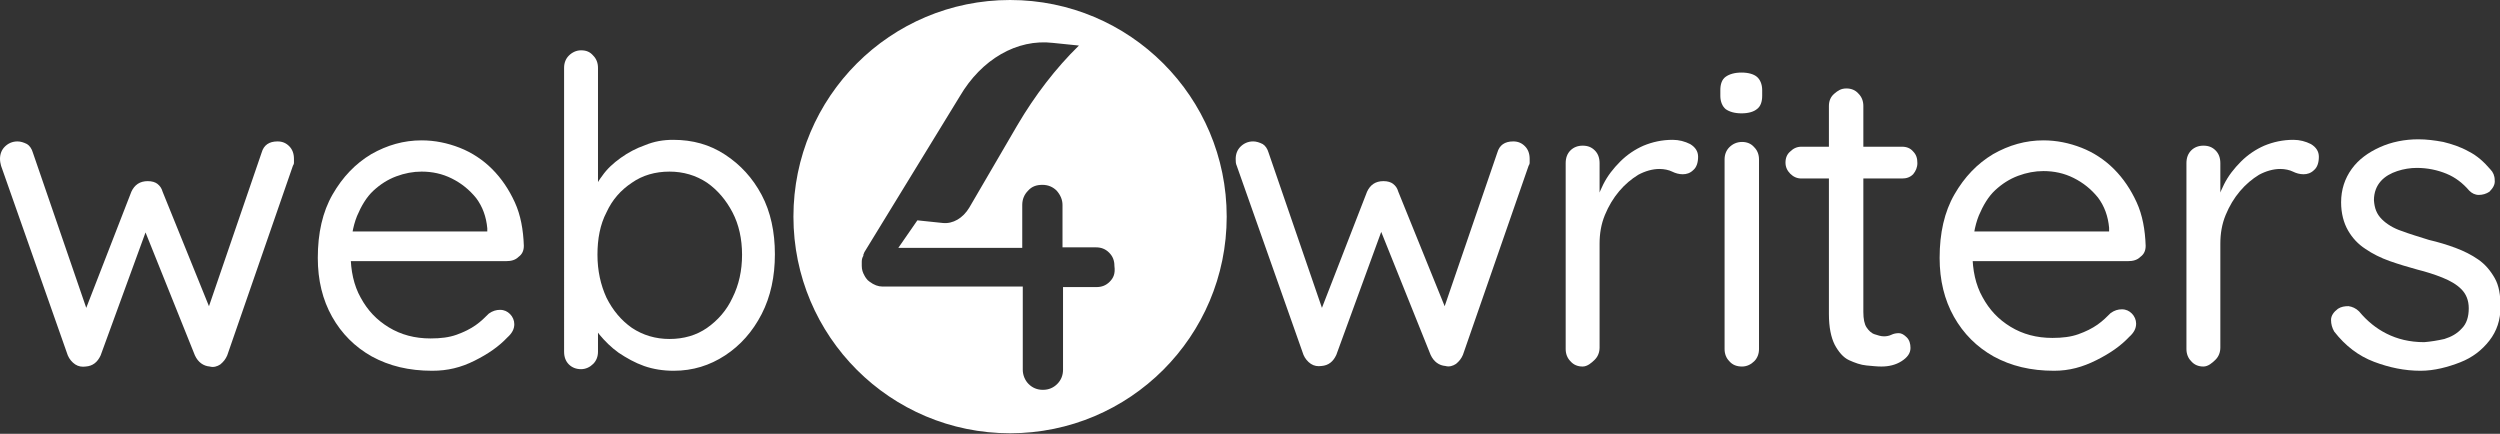<?xml version="1.0" encoding="utf-8"?>
<!-- Generator: Adobe Illustrator 25.1.0, SVG Export Plug-In . SVG Version: 6.00 Build 0)  -->
<svg version="1.1" id="Layer_1" xmlns="http://www.w3.org/2000/svg" xmlns:xlink="http://www.w3.org/1999/xlink" x="0px" y="0px"
	 viewBox="0 0 472 81.9" style="enable-background:new 0 0 472 81.9;" xml:space="preserve">
<rect x="0" y="0" width="472" height="81.9" fill="#333333" stroke="none"/>
<style type="text/css">
	.st0{fill:#ffffff;}
</style>
<path class="st0" d="M190.7,0c-22.6,0-40.9,18.3-40.9,40.9c0,22.6,18.3,40.9,40.9,40.9s40.9-18.3,40.9-40.9
	C231.6,18.3,213.3,0,190.7,0z M209.5,53.2c-0.7,0.7-1.5,1-2.5,1h-6.3v0.5h0v15.1c0,1.1-0.4,2-1.1,2.7s-1.6,1.1-2.7,1.1
	s-2-0.4-2.7-1.1s-1.1-1.7-1.1-2.7V54.1h-26.5c-0.8,0-1.6-0.3-2.4-0.9c-0.3-0.2-0.5-0.4-0.7-0.7c-0.1-0.1-0.1-0.2-0.2-0.3
	c0-0.1-0.1-0.1-0.1-0.2c-0.3-0.5-0.5-1.1-0.5-1.8c0,0,0-0.1,0-0.1c0,0,0-0.1,0-0.1c0-0.1,0-0.2,0-0.4c0,0,0-0.1,0-0.1c0,0,0,0,0-0.1
	c0-0.4,0.1-0.8,0.3-1.1c0-0.1,0-0.1,0-0.2c0.1-0.2,0.1-0.3,0.2-0.5l18-29.4c4.1-7,10.8-10.9,17.6-10.1l4.9,0.5
	c-4.4,4.3-8.3,9.4-11.6,15l-9.1,15.6c-1.2,2-3.1,3.1-5,2.9l-4.8-0.5l-3.6,5.2l3.3,0h20.1v-3.2c0,0,0,0,0,0v-4.9c0-1.1,0.4-2,1.1-2.7
	c0.7-0.8,1.6-1.1,2.7-1.1s2,0.4,2.7,1.1c0.7,0.8,1.1,1.7,1.1,2.7v8h6.3c1,0,1.8,0.3,2.5,1c0.7,0.7,1,1.5,1,2.5
	C210.6,51.7,210.2,52.5,209.5,53.2z"/>
<g>
	<path class="st0" d="M52.4,26.7c0.9,0,1.6,0.3,2.2,0.9c0.6,0.6,0.9,1.4,0.9,2.4c0,0.2,0,0.4,0,0.7s-0.1,0.4-0.2,0.6L42.9,67.1
		c-0.3,0.7-0.7,1.2-1.3,1.7c-0.6,0.4-1.3,0.6-2,0.4c-1.2-0.1-2.2-0.8-2.8-2.1L26.6,41.7l1.6,0.2L19,67.1c-0.6,1.3-1.5,2-2.8,2.1
		c-0.7,0.1-1.4,0-2-0.4c-0.6-0.4-1.1-1-1.4-1.7L0.2,31.3C0.1,30.9,0,30.5,0,30c0-0.9,0.3-1.7,0.9-2.3c0.6-0.6,1.4-1,2.4-1
		c0.6,0,1.2,0.2,1.8,0.5c0.5,0.3,0.9,0.9,1.1,1.6l10.9,31.7l-1.7-0.1l9.4-24.2c0.6-1.3,1.6-2,3.1-2c0.8,0,1.4,0.2,1.8,0.5
		c0.5,0.4,0.8,0.8,1,1.5l9.8,24.2l-2,0.2l10.9-31.8C49.8,27.4,50.8,26.7,52.4,26.7z"/>
	<path class="st0" d="M81.6,70c-4.4,0-8.1-0.9-11.4-2.7c-3.2-1.8-5.7-4.3-7.5-7.5c-1.8-3.2-2.7-6.9-2.7-11.1c0-4.7,0.9-8.7,2.8-12
		c1.9-3.3,4.3-5.8,7.3-7.6c3-1.7,6.1-2.6,9.5-2.6c2.5,0,4.9,0.5,7.2,1.4c2.3,0.9,4.4,2.3,6.1,4c1.8,1.8,3.2,3.9,4.3,6.3
		c1.1,2.4,1.6,5.2,1.7,8.2c0,0.9-0.3,1.6-1,2.1c-0.6,0.6-1.4,0.8-2.3,0.8H63.7l-1.5-5.6h31L92,44.9v-1.8c-0.2-2.2-0.9-4.1-2.1-5.7
		c-1.3-1.6-2.8-2.8-4.6-3.7c-1.8-0.9-3.7-1.3-5.7-1.3c-1.6,0-3.2,0.3-4.8,0.9c-1.6,0.6-3,1.5-4.3,2.7c-1.3,1.2-2.3,2.9-3.1,4.8
		c-0.8,2-1.2,4.4-1.2,7.2c0,3.1,0.6,5.9,1.9,8.2c1.3,2.4,3,4.2,5.3,5.6c2.3,1.4,4.9,2.1,7.9,2.1c1.9,0,3.5-0.2,4.9-0.7
		c1.4-0.5,2.6-1.1,3.6-1.8c1-0.7,1.8-1.5,2.5-2.2c0.7-0.5,1.4-0.7,2.1-0.7c0.8,0,1.4,0.3,1.9,0.8c0.5,0.5,0.8,1.2,0.8,1.9
		c0,0.9-0.4,1.7-1.3,2.5c-1.6,1.7-3.6,3.1-6.2,4.4S84.5,70,81.6,70z"/>
	<path class="st0" d="M127.1,26.4c3.7,0,6.9,0.9,9.8,2.8c2.9,1.9,5.2,4.4,6.9,7.6s2.5,7,2.5,11.2c0,4.2-0.8,8-2.5,11.3
		c-1.7,3.3-4,5.9-6.9,7.8c-2.9,1.9-6.1,2.9-9.7,2.9c-2,0-3.9-0.3-5.6-0.9c-1.7-0.6-3.3-1.5-4.8-2.5c-1.4-1-2.6-2.2-3.6-3.4
		c-1-1.2-1.7-2.5-2.1-3.8l1.8-1v8c0,0.9-0.3,1.7-0.9,2.3c-0.6,0.6-1.4,1-2.3,1c-0.9,0-1.7-0.3-2.3-0.9c-0.6-0.6-0.9-1.4-0.9-2.4
		V12.8c0-0.9,0.3-1.7,0.9-2.3c0.6-0.6,1.4-1,2.3-1c1,0,1.7,0.3,2.3,1c0.6,0.6,0.9,1.4,0.9,2.3v24.9l-1.2-0.6c0.4-1.3,1-2.6,2-3.9
		c0.9-1.3,2.1-2.4,3.5-3.4c1.4-1,2.9-1.8,4.6-2.4C123.5,26.7,125.2,26.4,127.1,26.4z M126.4,32.4c-2.7,0-5.1,0.7-7.1,2.1
		c-2.1,1.4-3.7,3.2-4.8,5.6c-1.2,2.3-1.7,5-1.7,8c0,3,0.6,5.7,1.7,8.1c1.2,2.4,2.8,4.3,4.8,5.7c2.1,1.4,4.5,2.1,7.1,2.1
		c2.7,0,5.1-0.7,7.1-2.1c2-1.4,3.7-3.3,4.8-5.7c1.2-2.4,1.8-5.1,1.8-8.1c0-3-0.6-5.7-1.8-8c-1.2-2.3-2.8-4.2-4.8-5.6
		C131.4,33.1,129,32.4,126.4,32.4z"/>
	<path class="st0" d="M285.7,26.7c0.9,0,1.6,0.3,2.2,0.9c0.6,0.6,0.9,1.4,0.9,2.4c0,0.2,0,0.4,0,0.7s-0.1,0.4-0.2,0.6l-12.4,35.7
		c-0.3,0.7-0.7,1.2-1.3,1.7c-0.6,0.4-1.3,0.6-2,0.4c-1.2-0.1-2.2-0.8-2.8-2.1l-10.2-25.4l1.6,0.2l-9.2,25.2c-0.6,1.3-1.5,2-2.8,2.1
		c-0.7,0.1-1.4,0-2-0.4c-0.6-0.4-1.1-1-1.4-1.7l-12.6-35.7c-0.2-0.4-0.2-0.9-0.2-1.3c0-0.9,0.3-1.7,0.9-2.3c0.6-0.6,1.4-1,2.4-1
		c0.6,0,1.2,0.2,1.8,0.5c0.5,0.3,0.9,0.9,1.1,1.6l10.9,31.7l-1.7-0.1l9.4-24.2c0.6-1.3,1.6-2,3.1-2c0.8,0,1.4,0.2,1.8,0.5
		c0.5,0.4,0.8,0.8,1,1.5l9.8,24.2l-2,0.2l10.9-31.8C283.1,27.4,284.1,26.7,285.7,26.7z"/>
	<path class="st0" d="M298.8,69.2c-0.9,0-1.7-0.3-2.3-1c-0.6-0.6-0.9-1.4-0.9-2.3V30.8c0-1,0.3-1.8,0.9-2.4c0.6-0.6,1.4-0.9,2.3-0.9
		c1,0,1.7,0.3,2.3,0.9c0.6,0.6,0.9,1.4,0.9,2.4v10.6l-1-1.7c0.3-1.7,0.9-3.3,1.7-4.9c0.8-1.6,1.9-3,3.2-4.3c1.3-1.3,2.8-2.3,4.4-3
		c1.7-0.7,3.5-1.1,5.5-1.1c1.2,0,2.3,0.3,3.3,0.8c1,0.6,1.5,1.4,1.5,2.4c0,1.1-0.3,2-0.9,2.5c-0.6,0.6-1.3,0.8-2,0.8
		c-0.7,0-1.4-0.2-2-0.5c-0.6-0.3-1.5-0.5-2.4-0.5c-1.3,0-2.7,0.4-4,1.1c-1.3,0.8-2.5,1.8-3.6,3.1c-1.1,1.3-2,2.8-2.7,4.5
		c-0.7,1.7-1,3.5-1,5.4v19.6c0,0.9-0.3,1.7-0.9,2.3S299.7,69.2,298.8,69.2z"/>
	<path class="st0" d="M328.8,21.4c-1.3,0-2.3-0.3-3-0.8c-0.6-0.5-1-1.4-1-2.5V17c0-1.1,0.3-2,1-2.5c0.7-0.5,1.7-0.8,3-0.8
		s2.3,0.3,2.9,0.8c0.6,0.5,1,1.4,1,2.5v1.1c0,1.1-0.3,2-1,2.5C331.1,21.1,330.1,21.4,328.8,21.4z M332.1,65.9c0,0.9-0.3,1.7-0.9,2.3
		c-0.6,0.6-1.4,1-2.3,1c-1,0-1.8-0.3-2.4-1c-0.6-0.6-0.9-1.4-0.9-2.3V30.1c0-0.9,0.3-1.7,0.9-2.3c0.6-0.6,1.4-1,2.4-1
		c0.9,0,1.7,0.3,2.3,1c0.6,0.6,0.9,1.4,0.9,2.3V65.9z"/>
	<path class="st0" d="M340.1,27.7h19c0.9,0,1.6,0.3,2.1,0.9c0.6,0.6,0.8,1.3,0.8,2.2c0,0.8-0.3,1.5-0.8,2.1
		c-0.6,0.6-1.3,0.8-2.1,0.8h-19c-0.8,0-1.5-0.3-2.1-0.9c-0.6-0.6-0.9-1.3-0.9-2.1c0-0.9,0.3-1.6,0.9-2.1
		C338.6,28,339.3,27.7,340.1,27.7z M348.6,16.7c0.9,0,1.7,0.3,2.3,1c0.6,0.6,0.9,1.4,0.9,2.3v38.9c0,1.3,0.2,2.3,0.6,2.9
		c0.4,0.6,0.9,1.1,1.5,1.3c0.6,0.2,1.2,0.4,1.8,0.4c0.5,0,1-0.1,1.4-0.3c0.4-0.2,0.9-0.3,1.4-0.3c0.5,0,1,0.3,1.5,0.8
		c0.5,0.5,0.7,1.2,0.7,2c0,1-0.6,1.8-1.7,2.5c-1.1,0.7-2.4,1-3.8,1c-0.8,0-1.7-0.1-2.8-0.2c-1.1-0.1-2.2-0.5-3.3-1s-2-1.6-2.7-2.9
		c-0.7-1.4-1.1-3.3-1.1-5.8V20c0-0.9,0.3-1.7,1-2.3S347.6,16.7,348.6,16.7z"/>
	<path class="st0" d="M387.8,70c-4.4,0-8.1-0.9-11.4-2.7c-3.2-1.8-5.7-4.3-7.5-7.5c-1.8-3.2-2.7-6.9-2.7-11.1c0-4.7,0.9-8.7,2.8-12
		c1.9-3.3,4.3-5.8,7.3-7.6c3-1.7,6.1-2.6,9.5-2.6c2.5,0,4.9,0.5,7.2,1.4c2.3,0.9,4.4,2.3,6.1,4c1.8,1.8,3.2,3.9,4.3,6.3
		c1.1,2.4,1.6,5.2,1.7,8.2c0,0.9-0.3,1.6-1,2.1c-0.6,0.6-1.4,0.8-2.3,0.8H370l-1.5-5.6h31l-1.3,1.1v-1.8c-0.2-2.2-0.9-4.1-2.1-5.7
		c-1.3-1.6-2.8-2.8-4.6-3.7c-1.8-0.9-3.7-1.3-5.7-1.3c-1.6,0-3.2,0.3-4.8,0.9c-1.6,0.6-3,1.5-4.3,2.7c-1.3,1.2-2.3,2.9-3.1,4.8
		c-0.8,2-1.2,4.4-1.2,7.2c0,3.1,0.6,5.9,1.9,8.2c1.3,2.4,3,4.2,5.3,5.6c2.3,1.4,4.9,2.1,7.9,2.1c1.9,0,3.5-0.2,4.9-0.7
		c1.4-0.5,2.6-1.1,3.6-1.8c1-0.7,1.8-1.5,2.5-2.2c0.7-0.5,1.4-0.7,2.1-0.7c0.8,0,1.4,0.3,1.9,0.8c0.5,0.5,0.8,1.2,0.8,1.9
		c0,0.9-0.4,1.7-1.3,2.5c-1.6,1.7-3.6,3.1-6.2,4.4S390.7,70,387.8,70z"/>
	<path class="st0" d="M416,69.2c-0.9,0-1.7-0.3-2.3-1c-0.6-0.6-0.9-1.4-0.9-2.3V30.8c0-1,0.3-1.8,0.9-2.4c0.6-0.6,1.4-0.9,2.3-0.9
		c1,0,1.7,0.3,2.3,0.9c0.6,0.6,0.9,1.4,0.9,2.4v10.6l-1-1.7c0.3-1.7,0.9-3.3,1.7-4.9c0.8-1.6,1.9-3,3.2-4.3c1.3-1.3,2.8-2.3,4.4-3
		c1.7-0.7,3.5-1.1,5.5-1.1c1.2,0,2.3,0.3,3.3,0.8c1,0.6,1.5,1.4,1.5,2.4c0,1.1-0.3,2-0.9,2.5c-0.6,0.6-1.3,0.8-2,0.8
		c-0.7,0-1.4-0.2-2-0.5c-0.6-0.3-1.5-0.5-2.4-0.5c-1.3,0-2.7,0.4-4,1.1c-1.3,0.8-2.5,1.8-3.6,3.1c-1.1,1.3-2,2.8-2.7,4.5
		c-0.7,1.7-1,3.5-1,5.4v19.6c0,0.9-0.3,1.7-0.9,2.3S416.9,69.2,416,69.2z"/>
	<path class="st0" d="M440.7,62.6c-0.4-0.7-0.6-1.4-0.6-2.2c0-0.8,0.5-1.5,1.3-2.1c0.6-0.4,1.3-0.5,2-0.5c0.7,0.1,1.4,0.4,2,1
		c1.5,1.8,3.2,3.2,5.2,4.2s4.3,1.6,7.1,1.6c1.2-0.1,2.5-0.3,3.8-0.6c1.3-0.4,2.4-1,3.3-2c0.9-0.9,1.3-2.2,1.3-3.8
		c0-1.5-0.5-2.7-1.4-3.6c-0.9-0.9-2.1-1.6-3.6-2.2c-1.5-0.6-3.1-1.1-4.7-1.5c-1.8-0.5-3.5-1-5.2-1.6c-1.7-0.6-3.3-1.4-4.6-2.3
		c-1.4-0.9-2.5-2.1-3.3-3.5c-0.8-1.4-1.3-3.2-1.3-5.3c0-2.4,0.7-4.5,2-6.3c1.3-1.8,3.1-3.1,5.3-4.1c2.2-1,4.7-1.5,7.3-1.5
		c1.5,0,3.1,0.2,4.7,0.5c1.6,0.4,3.2,0.9,4.8,1.8c1.6,0.8,2.9,2,4.1,3.4c0.5,0.5,0.8,1.2,0.8,2c0.1,0.8-0.3,1.5-1,2.2
		c-0.6,0.4-1.3,0.6-2,0.6c-0.7,0-1.3-0.3-1.8-0.8c-1.2-1.4-2.6-2.5-4.3-3.2c-1.7-0.7-3.6-1.1-5.6-1.1c-1.2,0-2.5,0.2-3.7,0.6
		c-1.2,0.4-2.3,1-3.1,1.9c-0.8,0.9-1.3,2.1-1.3,3.6c0.1,1.5,0.5,2.6,1.5,3.6c0.9,0.9,2.2,1.7,3.7,2.2c1.6,0.6,3.3,1.1,5.2,1.7
		c1.7,0.4,3.4,0.9,5,1.5c1.6,0.6,3,1.3,4.3,2.2c1.3,0.9,2.3,2.1,3.1,3.5c0.8,1.4,1.1,3.2,1.1,5.4c0,2.5-0.7,4.6-2.1,6.4
		c-1.4,1.8-3.2,3.2-5.5,4.1S459.6,70,457,70c-3,0-5.9-0.6-8.8-1.7C445.3,67.2,442.8,65.3,440.7,62.6z"/>
</g>
</svg>

